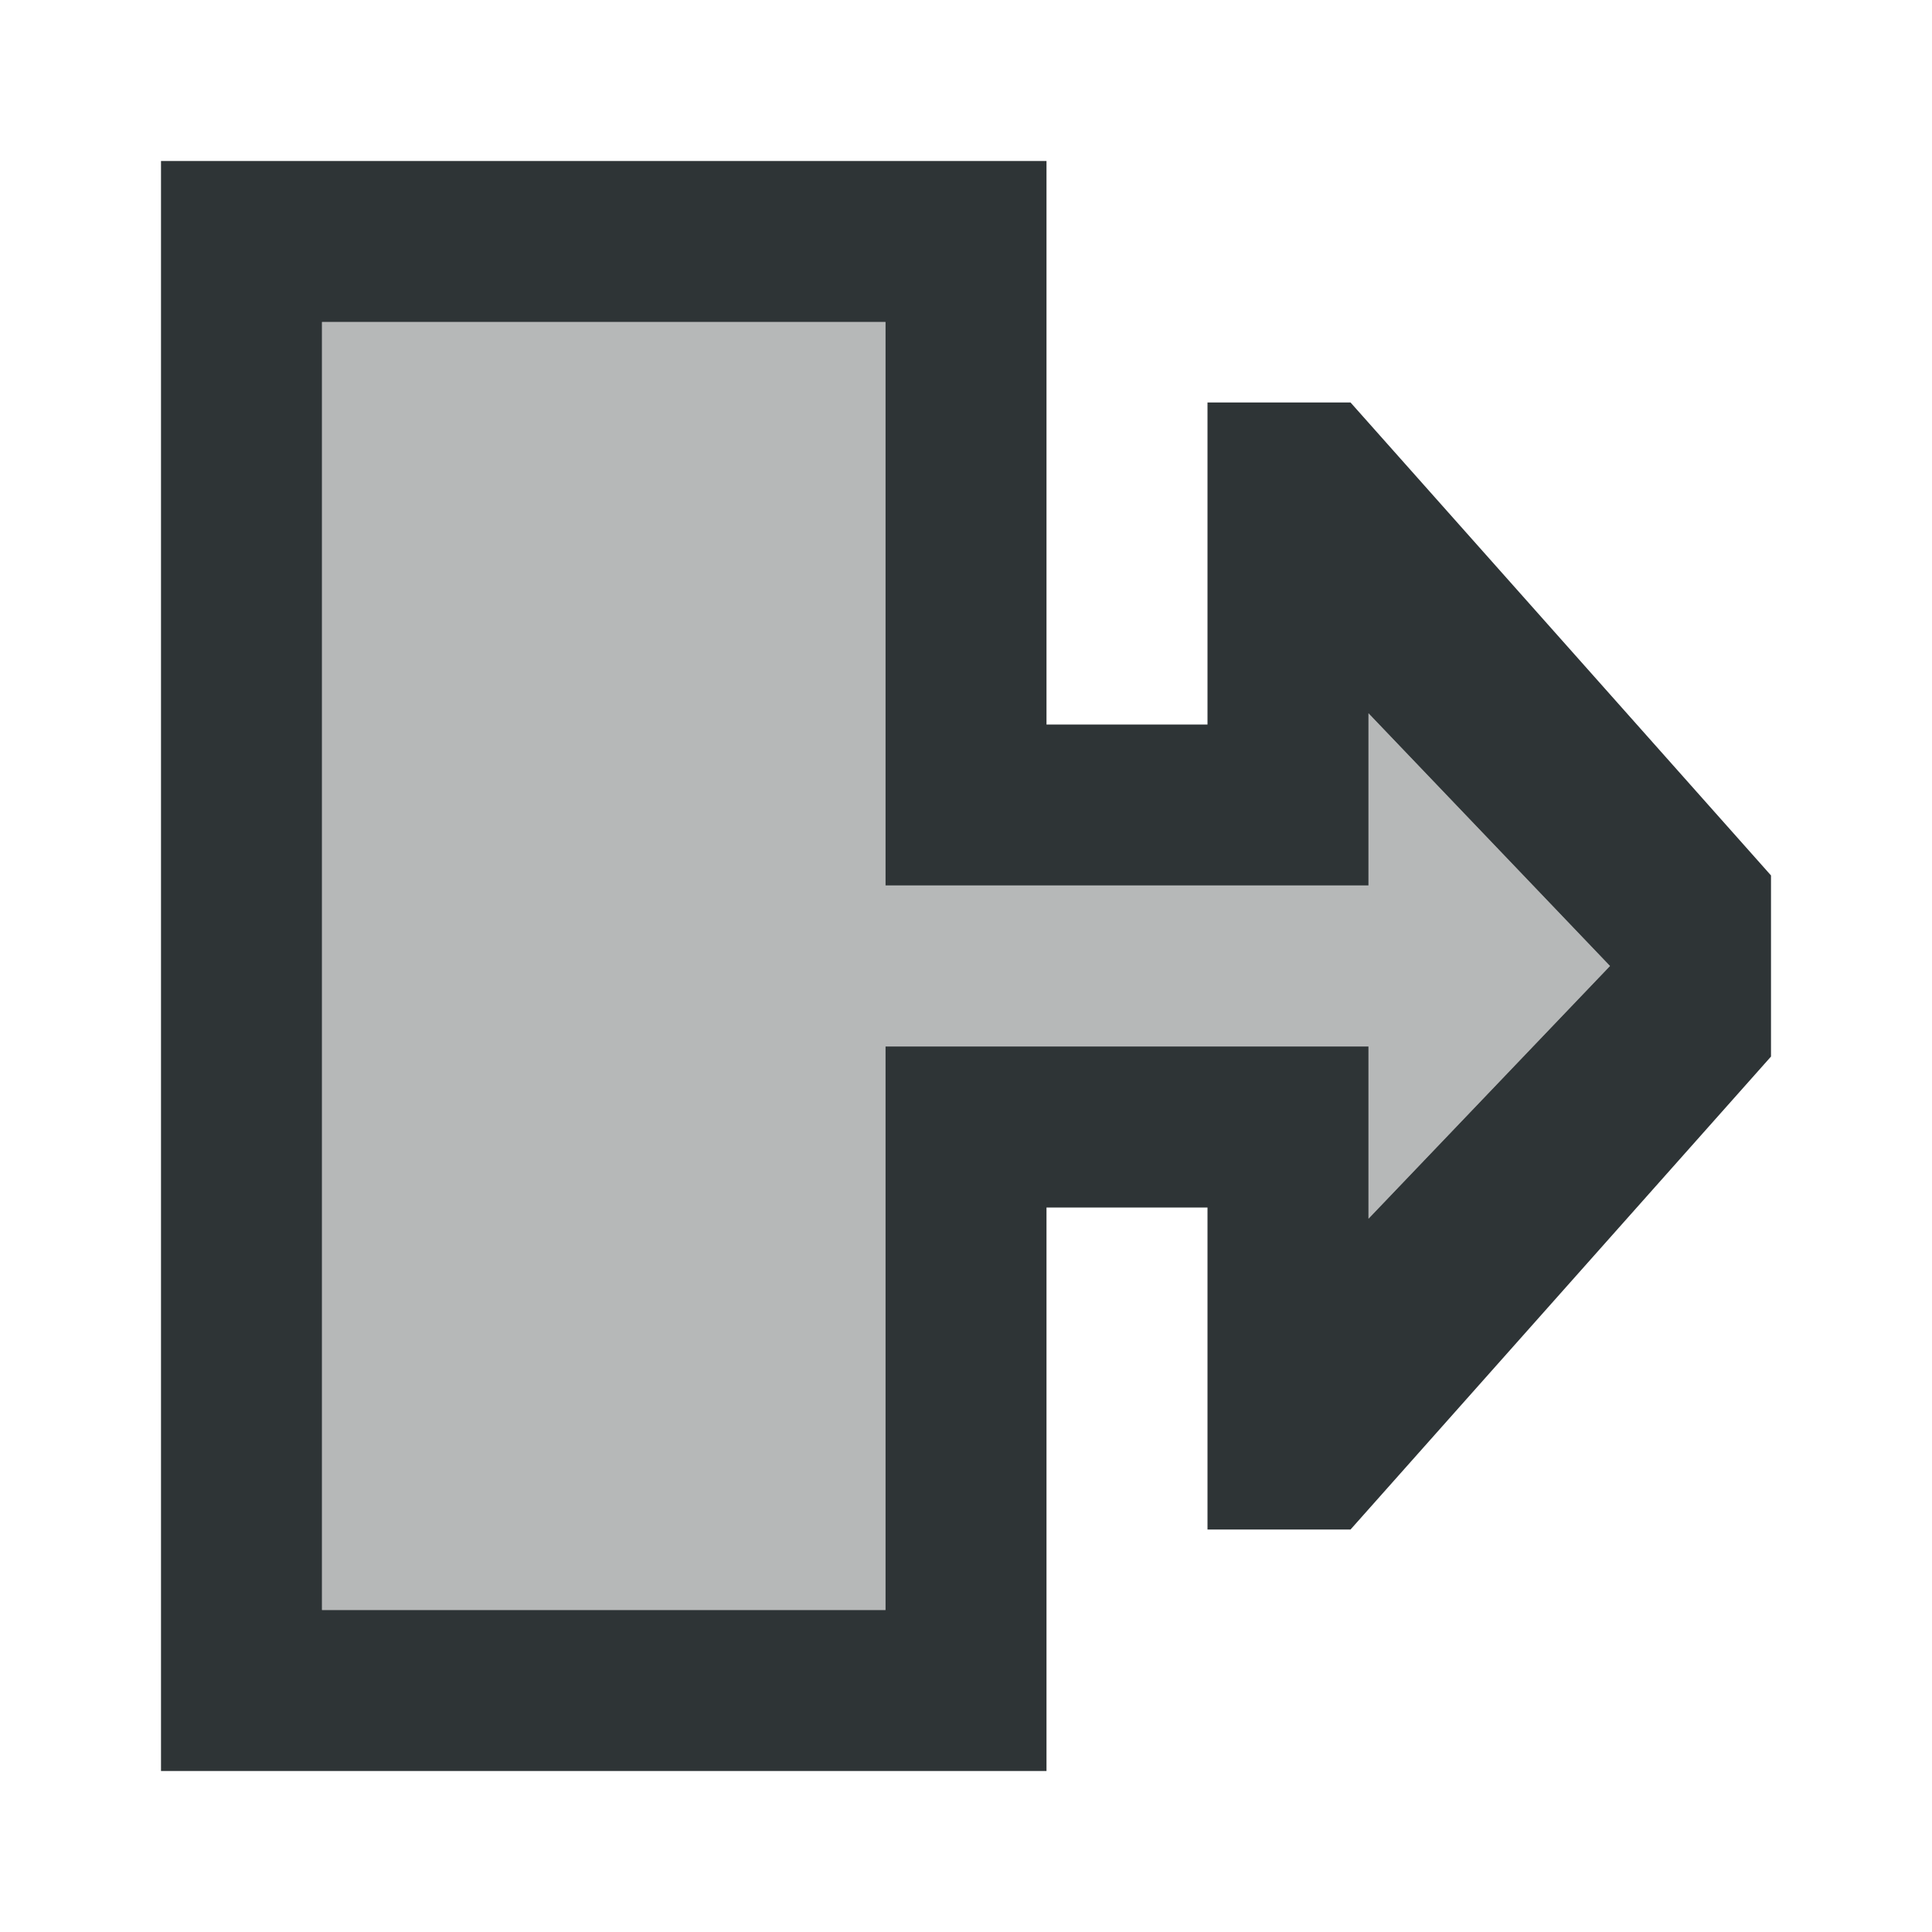 <svg viewBox="0 0 24 24" xmlns="http://www.w3.org/2000/svg"><g fill="#2e3436"><path d="m2 2h11v7h2v-4h1.777l5.223 5.875v2.25l-5.223 5.875h-1.777v-4h-2v7h-11zm2 2v16h7v-7h6v2.139l3-3.139-3-3.139v2.139h-6v-7z"/><path d="m4 4h7v7h6v-2.139l3 3.139-3 3.139v-2.139h-6v7h-7z" opacity=".35"/></g></svg>